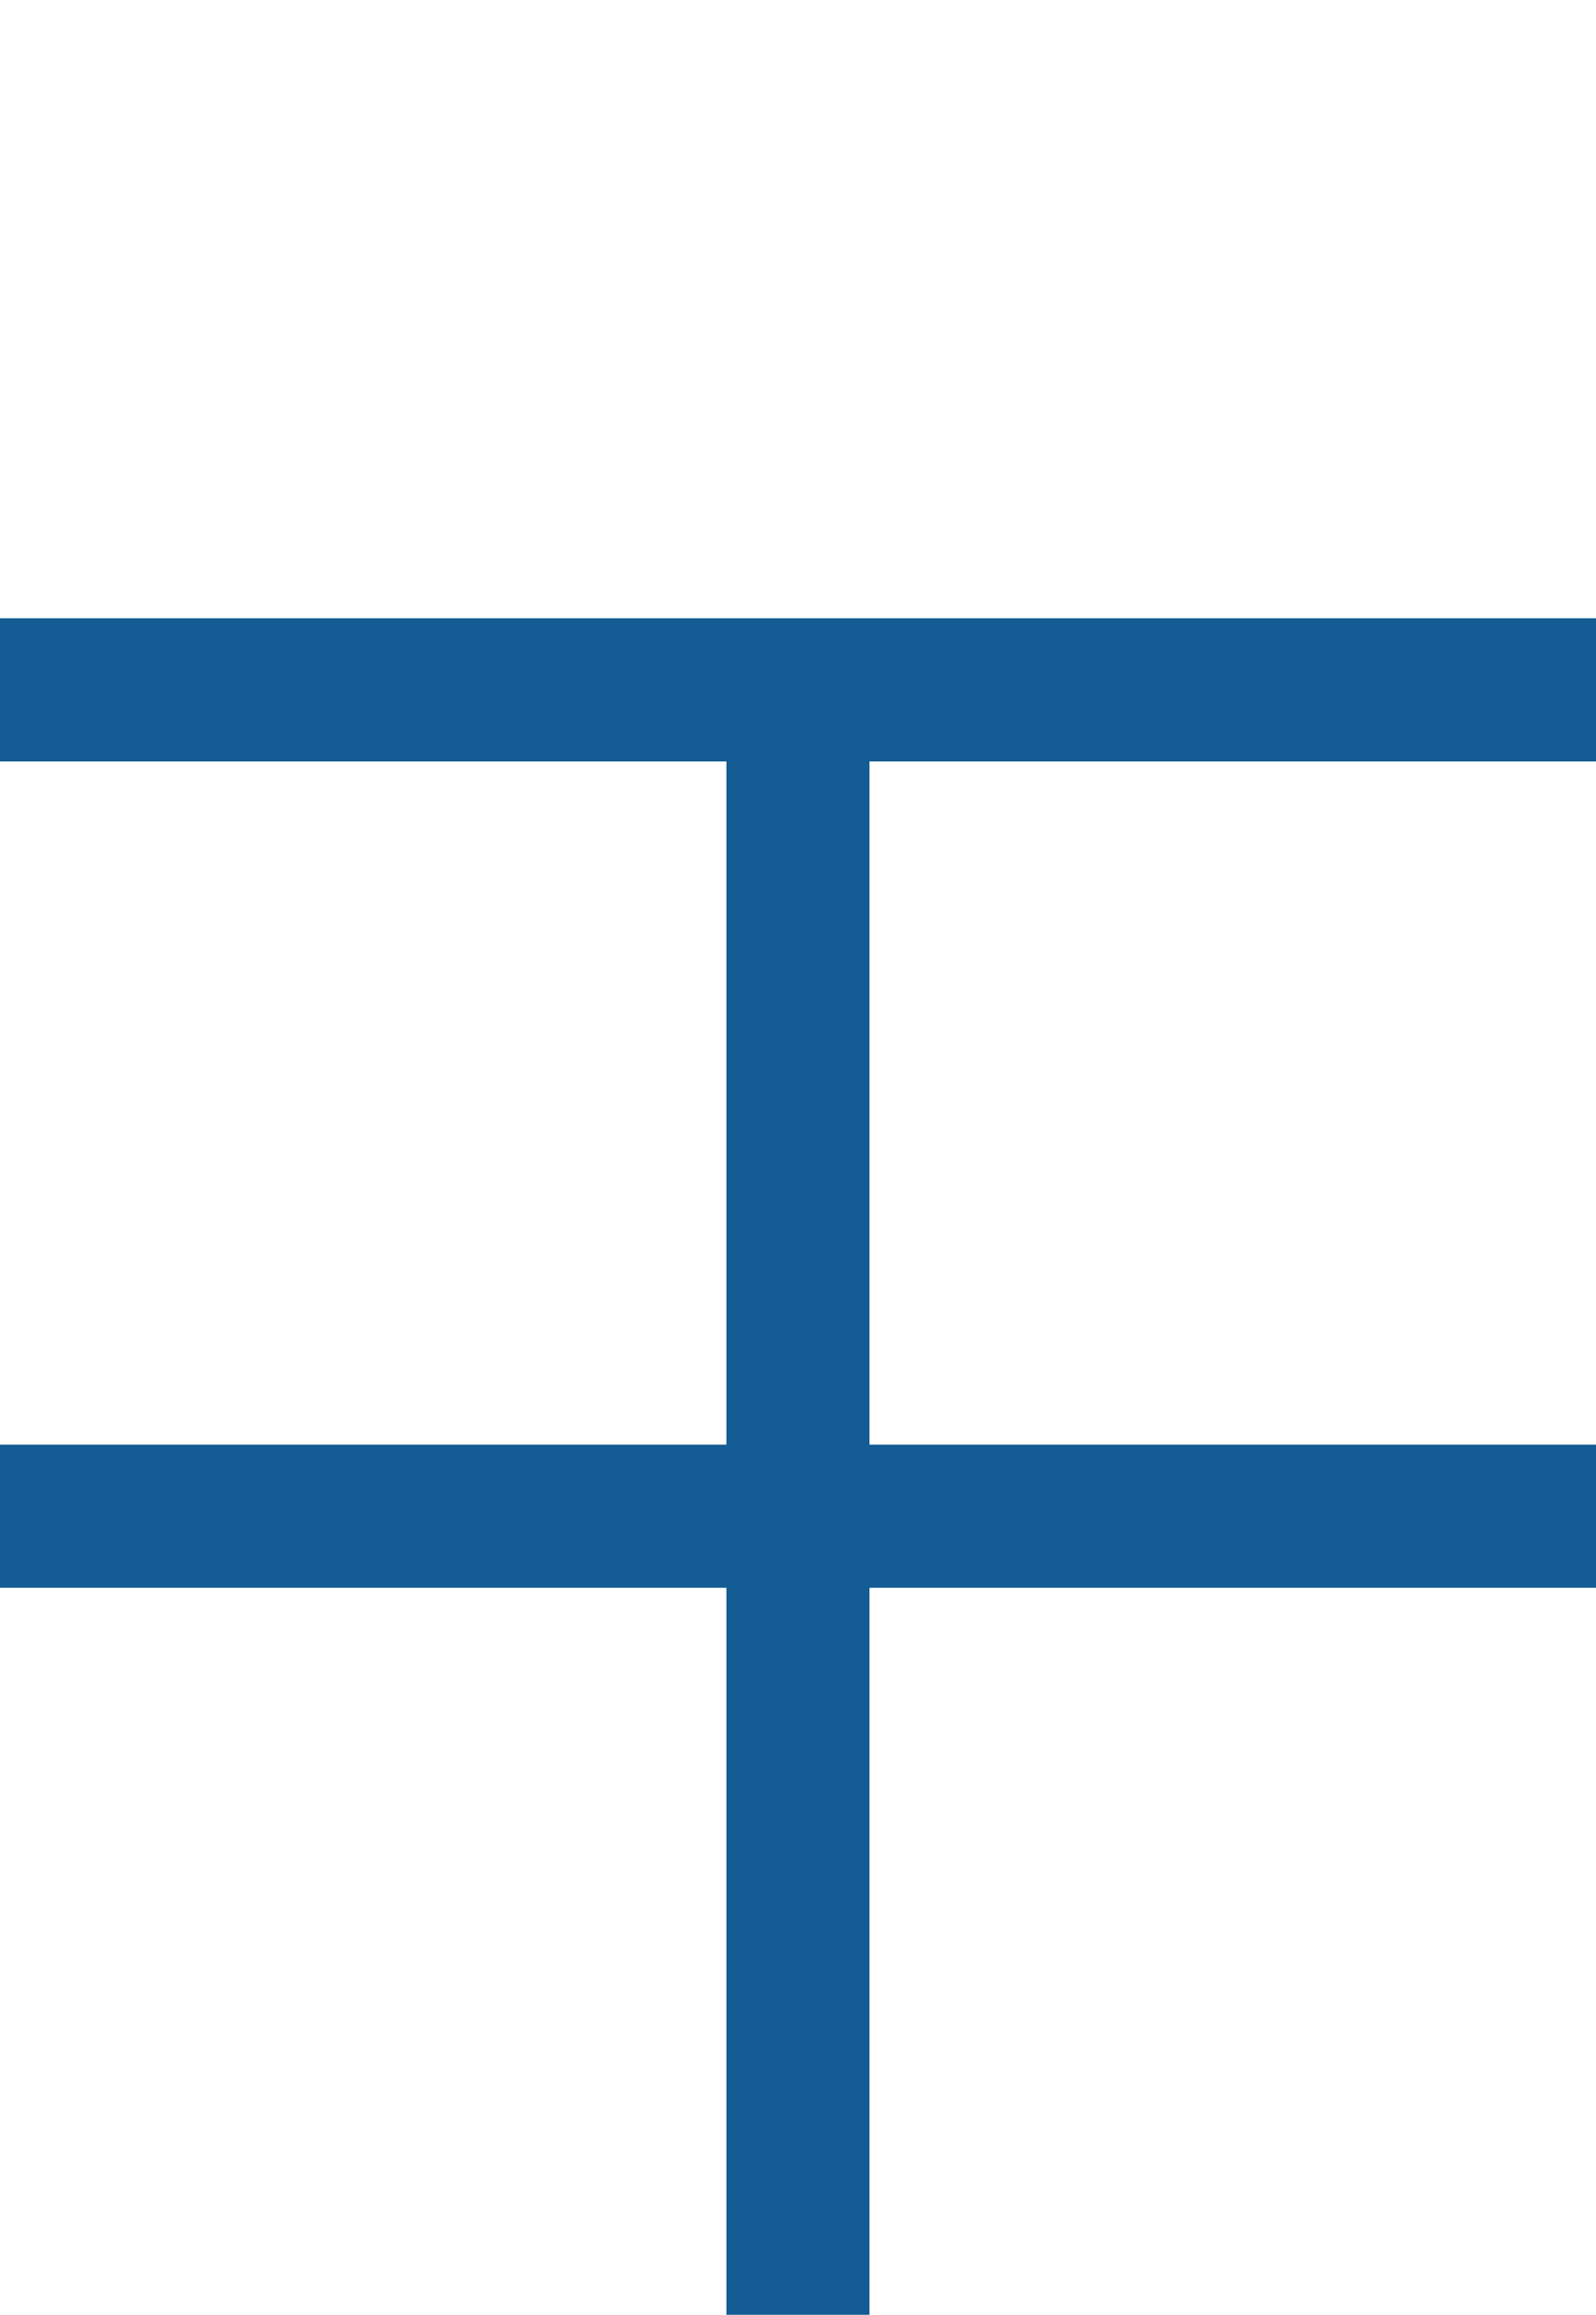 <?xml version="1.0" encoding="UTF-8" standalone="no"?>
<svg
   stroke-miterlimit="10"
   font-weight="normal"
   font-style="normal"
   font-size="12"
   version="1.1"
   id="svg9"
   sodipodi:docname="minus-plus.svg"
   width="13.385"
   height="19.401"
   style="font-style:normal;font-weight:normal;font-size:12px;font-family:Dialog;color-interpolation:auto;fill:#000000;fill-opacity:1;stroke:#000000;stroke-width:1;stroke-linecap:square;stroke-linejoin:miter;stroke-miterlimit:10;stroke-dasharray:none;stroke-dashoffset:0;stroke-opacity:1;color-rendering:auto;image-rendering:auto;shape-rendering:auto;text-rendering:auto"
   inkscape:version="1.4 (e7c3feb100, 2024-10-09)"
   xmlns:inkscape="http://www.inkscape.org/namespaces/inkscape"
   xmlns:sodipodi="http://sodipodi.sourceforge.net/DTD/sodipodi-0.dtd"
   xmlns="http://www.w3.org/2000/svg"
   xmlns:svg="http://www.w3.org/2000/svg"
   xmlns:rdf="http://www.w3.org/1999/02/22-rdf-syntax-ns#"
   xmlns:cc="http://creativecommons.org/ns#"
   xmlns:dc="http://purl.org/dc/elements/1.1/">
  <sodipodi:namedview
     pagecolor="#ffffff"
     bordercolor="#666666"
     borderopacity="1"
     objecttolerance="10"
     gridtolerance="10"
     guidetolerance="10"
     inkscape:pageopacity="0"
     inkscape:pageshadow="2"
     inkscape:window-width="1422"
     inkscape:window-height="720"
     id="namedview11"
     showgrid="false"
     inkscape:current-layer="svg9"
     inkscape:showpageshadow="2"
     inkscape:pagecheckerboard="0"
     inkscape:deskcolor="#d1d1d1"
     inkscape:zoom="9.7419665"
     inkscape:cx="6.7234885"
     inkscape:cy="9.7003002"
     inkscape:window-x="0"
     inkscape:window-y="0"
     inkscape:window-maximized="1" />
  <!--Unicode Character 'MATHEMATICAL DOUBLE-STRUCK CAPITAL A' (U+1D538)-->
  <defs
     id="genericDefs" />
  <path
     inkscape:connector-curvature="0"
     id="path820"
     d="M 6.692,6.016 V 19.401"
     style="fill:#145c94;fill-rule:evenodd;stroke:#145c94;stroke-width:1.2;stroke-linecap:butt;stroke-linejoin:miter;stroke-miterlimit:10;stroke-dasharray:none;stroke-opacity:1" />
  <path
     style="fill:#145c94;fill-rule:evenodd;stroke:#145c94;stroke-width:1.2;stroke-linecap:butt;stroke-linejoin:miter;stroke-miterlimit:10;stroke-dasharray:none;stroke-opacity:1"
     d="M 0,12.708 H 13.385"
     id="path822"
     inkscape:connector-curvature="0" />
  <path
     inkscape:connector-curvature="0"
     id="path824"
     d="M 0,5.782 H 13.385"
     style="fill:#145c94;fill-rule:evenodd;stroke:#145c94;stroke-width:1.2;stroke-linecap:butt;stroke-linejoin:miter;stroke-miterlimit:10;stroke-dasharray:none;stroke-opacity:1" />
</svg>
